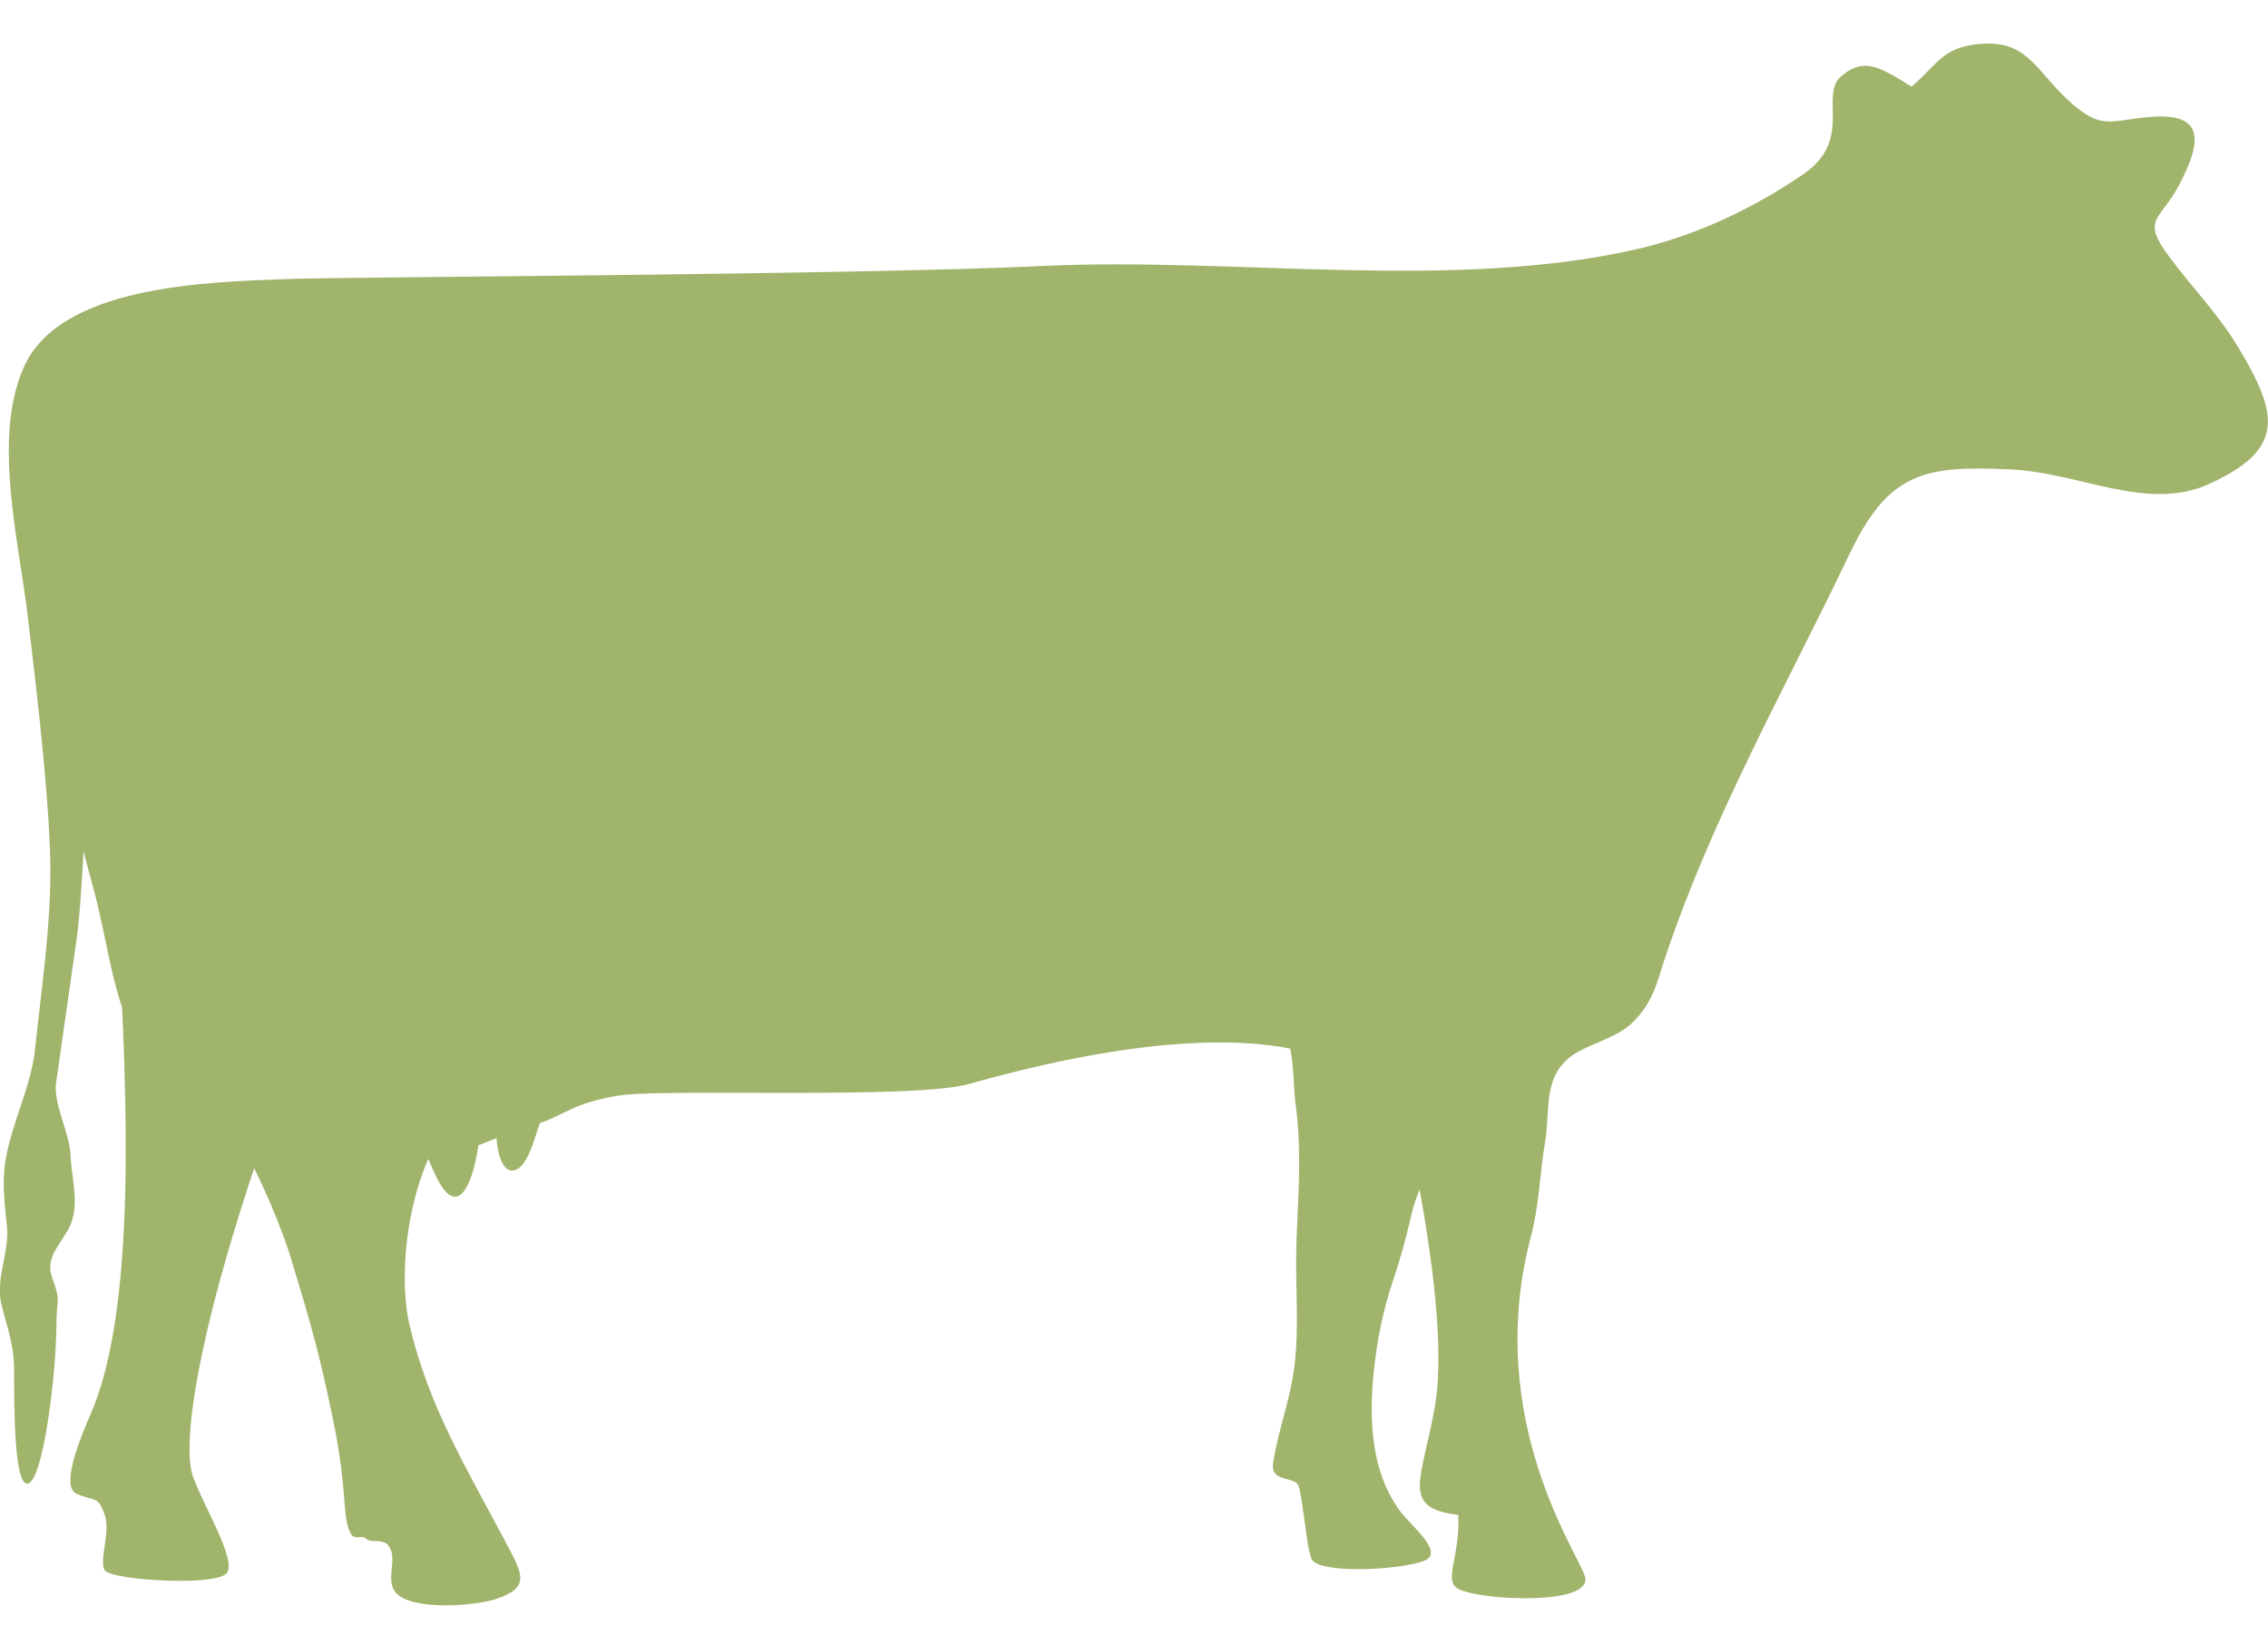 <?xml version="1.0" encoding="utf-8"?>
<!-- Generator: Adobe Illustrator 19.1.0, SVG Export Plug-In . SVG Version: 6.00 Build 0)  -->
<svg version="1.1" xmlns="http://www.w3.org/2000/svg" xmlns:xlink="http://www.w3.org/1999/xlink" x="0px" y="0px"
	 viewBox="0 0 225.2 163.3" style="enable-background:new 0 0 225.2 163.3;" xml:space="preserve">
<style type="text/css">
	.st0{fill:#C2CA9B;}
	.st1{fill:#F5F5E9;}
	.st2{fill:#E0DFD1;}
	.st3{fill:#B9D9DE;}
	.st4{fill:#80AAC6;}
	.st5{fill:#749CB2;}
	.st6{display:none;}
	.st7{display:inline;}
	.st8{opacity:0.47;fill:#86B0B6;}
	.st9{display:inline;opacity:0.47;fill:#86B0B6;}
	.st10{display:inline;fill:#97B84B;}
	.st11{display:inline;fill:#749CB2;}
	.st12{display:inline;fill:#6E94A9;}
	.st13{fill:#A6A137;}
	.st14{fill:#97B84B;}
	.st15{fill:#748D3B;}
	.st16{fill:#B2B84D;}
	.st17{fill:#61482F;}
	.st18{fill:#DC7826;}
	.st19{fill:#005255;}
	.st20{fill:#77695C;}
	.st21{fill:#463423;}
	.st22{fill:#3E4760;}
	.st23{fill:#7F794B;}
	.st24{fill:#C13927;}
	.st25{fill:#1B202D;}
	.st26{fill:#9B2C23;}
	.st27{fill:#A87C5E;}
	.st28{fill:#CFCECE;}
	.st29{fill:#A1B46C;}
	.st30{fill:#8C674E;}
	.st31{fill:#B18B70;}
	.st32{fill:#A07B62;}
	.st33{fill:#808E4B;}
	.st34{fill:#C98836;}
	.st35{opacity:0.4;fill:#BAD767;}
	.st36{fill:#BAD767;}
	.st37{fill:none;stroke:#BAD767;stroke-miterlimit:10;}
	.st38{fill:#B13433;}
	.st39{fill:#E9F5F2;}
	.st40{fill:#40A79F;}
	.st41{opacity:0.12;fill:#40A79F;}
	.st42{fill:#544137;}
	.st43{fill:#E3D395;}
	.st44{fill:#EF5551;}
	.st45{fill:#F9D748;}
	.st46{fill:#A4AD59;}
	.st47{fill:#E45C25;}
	.st48{fill:#533F2A;}
	.st49{clip-path:url(#SVGID_3_);}
	.st50{fill:#B7A56A;}
	.st51{fill:#4E5152;}
	.st52{fill:#524F22;}
	.st53{fill:#4A342A;}
	.st54{fill:#C4926E;}
	.st55{fill:#D1A079;}
	.st56{fill:#4E1719;}
	.st57{fill:#E5E3E3;}
	.st58{fill:#F1D3B6;}
	.st59{clip-path:url(#SVGID_5_);}
	.st60{fill:#7D2027;}
	.st61{fill:#8F313D;}
	.st62{fill:#DD8527;}
	.st63{fill:#B76C29;}
	.st64{fill:#E4534E;}
	.st65{fill:#FDCFAA;}
	.st66{fill:#2D3549;}
	.st67{fill:#E7E2EC;}
	.st68{fill:#EDEDED;}
	.st69{fill:#F26A26;}
	.st70{fill:#E65425;}
	.st71{fill:#968453;}
	.st72{fill:#4B9590;}
	.st73{fill:#4DB4AF;}
	.st74{fill:#C4B37D;}
	.st75{fill:#E9DAA6;}
	.st76{fill:#EF9233;}
	.st77{fill:#C14942;}
	.st78{clip-path:url(#SVGID_7_);}
	.st79{fill:#AF7430;}
	.st80{fill:#F69321;}
	.st81{fill:#717070;}
	.st82{fill:none;stroke:#717070;stroke-width:4.536;stroke-miterlimit:10;}
	.st83{fill:#7A7630;}
	.st84{fill:#F8B232;}
	.st85{clip-path:url(#SVGID_9_);}
	.st86{clip-path:url(#SVGID_11_);}
	.st87{opacity:0.8;fill:#BAD767;}
	.st88{fill:#272F42;}
	.st89{fill:#FFE2BB;}
	.st90{fill:#385F80;}
	.st91{fill:#325061;}
	.st92{fill:#3B648D;}
	.st93{fill:#412A17;}
	.st94{fill:#D3D3D3;}
	.st95{fill:#B0ACB2;}
	.st96{fill:#C0A83F;}
	.st97{fill:#675246;}
	.st98{fill:#EFBC9A;}
	.st99{fill:#010101;}
	.st100{fill:#FFFFFF;}
	.st101{fill:#969357;}
	.st102{fill:#B6B36B;}
	.st103{fill:#AF7F45;}
	.st104{fill:#374568;}
	.st105{fill:#6E4D3F;}
	.st106{fill:#CE2B27;}
	.st107{fill:#90C0E7;}
	.st108{fill:#5F492B;}
	.st109{fill:#86B0B6;}
	.st110{opacity:0.6;fill:#86B0B6;}
	.st111{opacity:0.6;}
	.st112{fill:#3D3C54;}
	.st113{fill:#35354A;}
	.st114{fill:#C2BCBC;}
	.st115{clip-path:url(#SVGID_12_);}
	.st116{clip-path:url(#SVGID_13_);}
	.st117{clip-path:url(#SVGID_14_);}
	.st118{clip-path:url(#SVGID_17_);}
	.st119{clip-path:url(#SVGID_19_);}
	.st120{clip-path:url(#SVGID_21_);}
	.st121{clip-path:url(#SVGID_24_);}
	.st122{fill:#F6D419;}
	.st123{fill:#5AADD0;}
	.st124{fill:#48587C;}
	.st125{fill:#353D52;}
	.st126{fill:#ABA1BC;}
	.st127{fill:#8677A3;}
	.st128{fill:#4F5974;}
	.st129{fill:#FED7B8;}
	.st130{fill:#F6A4BE;}
	.st131{fill:#BD9056;}
	.st132{fill:#F27BA3;}
	.st133{fill:#B8ADC8;}
	.st134{fill:#9582B4;}
	.st135{fill:#49789E;}
	.st136{fill:#EC6A61;}
	.st137{fill:#912F33;}
	.st138{fill:#5C462C;}
	.st139{fill:#A43F3A;}
	.st140{fill:#725A38;}
	.st141{fill:#EDF7F4;}
	.st142{fill:#D0E5DE;}
	.st143{fill:#F57E2D;}
	.st144{fill:#6E94A9;}
	.st145{fill:#717171;}
	.st146{fill:#D3D2D6;}
	.st147{fill:#CD4527;}
	.st148{fill:#B43825;}
	.st149{fill:#7D8C94;}
	.st150{fill:#333940;}
	.st151{fill:none;}
	.st152{fill:#47747E;}
	.st153{fill:#315A60;}
	.st154{fill:#4AC4D5;}
	.st155{fill:#1572BA;}
	.st156{fill:#2B585E;}
	.st157{clip-path:url(#SVGID_26_);fill:#F47834;}
	.st158{clip-path:url(#SVGID_26_);fill:#FFFFFF;}
	.st159{fill:#689799;}
	.st160{fill:#2B3E5D;}
	.st161{fill:none;stroke:#C2CA9B;stroke-width:7.2;stroke-miterlimit:10;}
	.st162{fill:none;stroke:#005255;stroke-width:7.2;stroke-miterlimit:10;}
	.st163{fill:#D6D5C4;}
	.st164{fill:#609296;}
	.st165{fill:none;stroke:#2B3E5D;stroke-width:4.536;stroke-miterlimit:10;}
</style>
<g id="Main-BG">
</g>
<g id="WIngs" class="st6">
</g>
<g id="Background">
</g>
<g id="Buildings">
</g>
<g id="Base">
	<g>
		<g>
		</g>
		<g>
		</g>
	</g>
</g>
<g id="People">
</g>
<g id="Text">
	<g>
		<path class="st29" d="M11.8,93.6c0.8,15.1,1.8,36.2-2.8,46.8c-1.1,2.5-3,7.2-1.4,7.9c1.8,0.8,2.1,0.1,2.8,2.1
			c0.6,1.8-0.6,4.5,0,5.5c0.7,1,11,1.6,12.1,0.3c1.1-1.3-2.5-7-3.4-9.8c-1.1-3.6,0.9-16,8.1-36.1c1-2.9,8.1-21.3,2.2-20.7"/>
		<path class="st29" d="M127.2,102.2c1.3,0.8,1.2,5.4,1.4,7.1c0.3,2.1,0.4,4,0.4,6.2c0,3.3-0.3,6.6-0.3,9.8c0,3.6,0.3,7.7-0.3,11.2
			c-0.4,2.6-1.3,5.1-1.8,7.7c-0.3,1.5-0.5,2.2,1,2.6c1.4,0.4,1.3,0.3,1.6,1.9c0.2,1.2,0.2,1.5,0.4,2.7c0.2,1.6,0.3,2.4,0.6,3.3
			c0.5,1.6,8.6,1.2,11.1,0.3c2.3-0.8-1.1-3.4-2.3-5c-2.8-3.8-3.1-8.9-2.6-13.7c0.3-3.1,0.9-6.1,1.9-9.1c0.7-2.1,1.3-4.2,1.8-6.4
			c0.7-3.3,2.7-6,3.6-9.2"/>
		<path class="st29" d="M222.2,34.4c-2-3.3-4.5-5.8-6.8-8.9c-2.8-3.8-1-3.5,0.9-7c2.4-4.5,2.6-7.3-2.7-6.9c-4.1,0.3-4.9,1.5-8.4-1.8
			c-3.2-3-4-6-9-5.4c-3.4,0.4-3.9,2.1-6.4,4.2c-3.2-2-4.7-2.9-6.9-1.1c-2.4,1.9,1.3,6.4-4,9.9c-4.7,3.2-10.1,5.8-15.8,7.2
			c-18.4,4.4-40.5,0.9-59.4,1.8c-18.6,0.9-70.9,1.1-75.1,1.3c-8,0.3-22.8,0.6-26.3,8.9c-3.1,7.2-0.3,17.6,0.5,25
			C3.8,69.8,5,80.4,5,86.5c0,5.9-0.9,11.7-1.5,17.5c-0.4,4-2.4,7.5-3,11.5c-0.3,2.2,0,4.3,0.2,6.4c0.2,2.4-1.1,5-0.6,7.4
			c0.5,2.2,1.3,4.1,1.3,6.6c0,3.8,0,11.4,1.3,11.4c1.6,0,2.9-11.2,2.9-15.7c0-2.9,0.5-2.2-0.4-4.7c-0.8-2.2,0.9-3.3,1.8-5.3
			c0.9-2.2,0.1-4.6,0-7c-0.1-2.2-1.8-5.1-1.4-7.3c0.6-4.1,1.2-8.5,1.8-12.6c0.5-3.1,0.7-6.6,0.9-10.2c0.3,1.3,0.7,2.6,1,3.8
			c1.9,7,1.9,13.4,7.1,19.1c2,2.2,6.1,4.2,7.6,6.4c1.6,2.4,4.2,8.6,5,11.5c1.8,5.9,2.7,9,4,15.3c1.6,7.6,0.9,9.8,1.8,11.6
			c0.4,0.8,1.1,0.1,1.6,0.6c0.4,0.4,1.7-0.1,2.2,0.7c0.9,1.2-0.3,3.2,0.6,4.5c1.4,1.9,7.5,1.5,9.9,0.8c3.7-1.2,2.8-2.5,1-5.9
			c-3.7-7-7.5-13.2-9.4-21.2c-1-4.1-0.6-11,1.8-16.6c0.2,0,1.3,3.9,2.8,3.7c1.3-0.2,2-3.6,2.2-5.1c0.6-0.2,1.2-0.5,1.8-0.7
			c0.1,1.5,0.6,3.4,1.7,3.2c1.3-0.2,2-2.9,2.6-4.7c2.6-0.9,3.2-1.9,7.6-2.7c4.4-0.8,29.5,0.4,35.1-1.2c14.1-4,41-9.4,44.1,7.5
			c1.3,6.7,3.2,17.8,2.1,24.4c-1.3,7.5-3.5,10.2,2.3,10.9c0.2,4.3-1.6,6.6,0.1,7.4c2.4,1.1,13.1,1.6,12.5-1.2
			c-0.4-2-10.2-15.5-5.4-33.8c0.8-2.9,0.9-6.3,1.4-9.3c0.5-2.7-0.1-5.8,1.8-7.9c1.5-1.8,4.8-2.2,6.7-3.9c2.3-2.1,2.6-4.2,3.5-6.8
			c4.7-14,12-26.8,18.2-39.8c3.9-8.2,7.4-8.9,16-8.5c6.8,0.3,13.3,4.1,19.4,1.6C227,44.7,226.3,41.2,222.2,34.4z"/>
	</g>
</g>
</svg>
